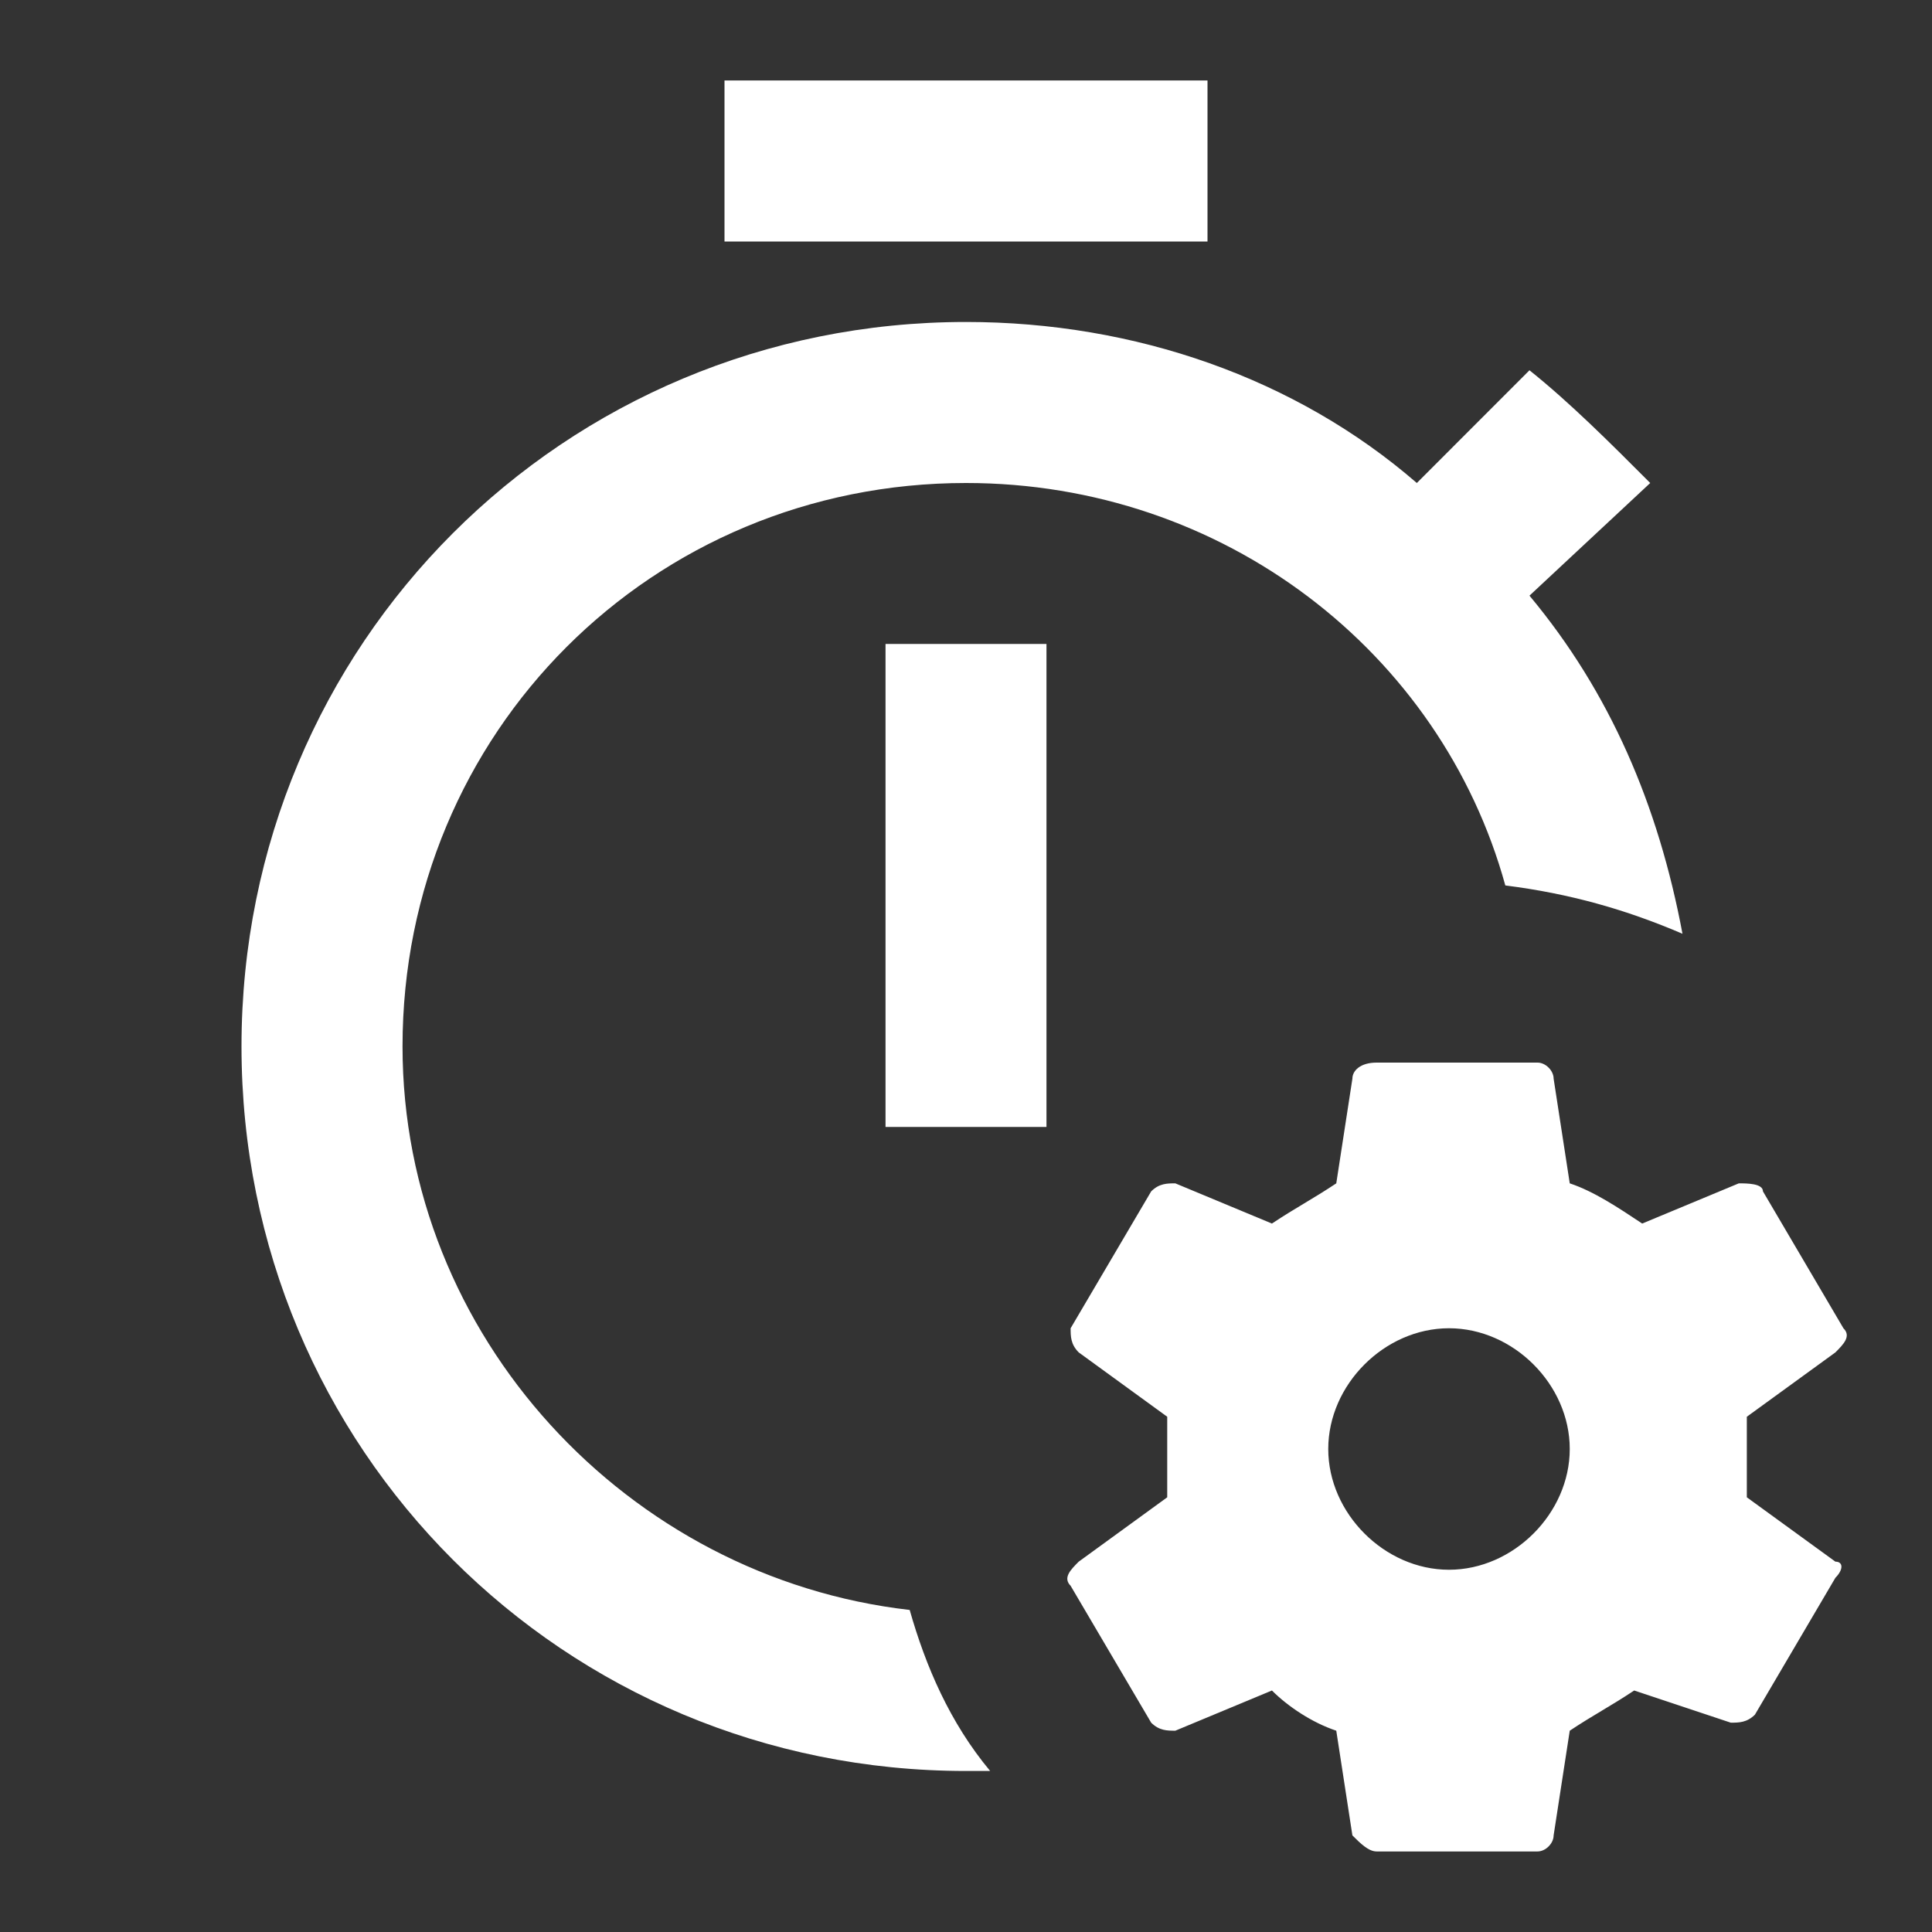 <svg width="26" height="26" viewBox="0 0 26 26" fill="none" xmlns="http://www.w3.org/2000/svg">
<rect x="0" y="0" width="26" height="26" fill="#333333" stroke="none"/>
<path d="M24.7 21.016C24.808 21.016 24.808 21.125 24.7 21.233L23.617 23.075C23.508 23.183 23.4 23.183 23.292 23.183L21.992 22.75C21.667 22.966 21.45 23.075 21.125 23.291L20.908 24.7C20.908 24.808 20.8 24.916 20.692 24.916H18.525C18.417 24.916 18.308 24.808 18.2 24.7L17.983 23.291C17.658 23.183 17.333 22.966 17.117 22.75L15.817 23.291C15.708 23.291 15.6 23.291 15.492 23.183L14.408 21.341C14.3 21.233 14.408 21.125 14.517 21.016L15.708 20.15V19.066L14.517 18.2C14.408 18.091 14.408 17.983 14.408 17.875L15.492 16.033C15.6 15.925 15.708 15.925 15.817 15.925L17.117 16.466C17.442 16.25 17.658 16.141 17.983 15.925L18.2 14.516C18.2 14.408 18.308 14.3 18.525 14.3H20.692C20.8 14.3 20.908 14.408 20.908 14.516L21.125 15.925C21.45 16.033 21.775 16.25 22.1 16.466L23.4 15.925C23.508 15.925 23.725 15.925 23.725 16.033L24.808 17.875C24.917 17.983 24.808 18.091 24.7 18.2L23.508 19.066V20.15L24.7 21.016ZM21.125 19.5C21.125 18.633 20.367 17.875 19.5 17.875C18.633 17.875 17.875 18.633 17.875 19.5C17.875 20.366 18.633 21.125 19.5 21.125C20.367 21.125 21.125 20.366 21.125 19.5ZM14.083 15.166V8.666H11.917V15.166M16.25 1.083H9.75V3.25H16.25V1.083ZM12.242 21.666C8.45 21.233 5.417 17.983 5.417 14.083C5.417 9.858 8.775 6.5 13 6.5C16.467 6.5 19.392 8.775 20.258 11.916C21.125 12.025 21.883 12.241 22.642 12.566C22.317 10.833 21.667 9.316 20.583 8.016L22.208 6.5C21.667 5.958 21.125 5.416 20.583 4.983L19.067 6.5C17.442 5.091 15.275 4.333 13 4.333C7.583 4.333 3.25 8.666 3.25 14.083C3.25 19.5 7.583 23.833 13 23.833H13.325C12.783 23.183 12.458 22.425 12.242 21.666Z" fill="white"/>
</svg>
